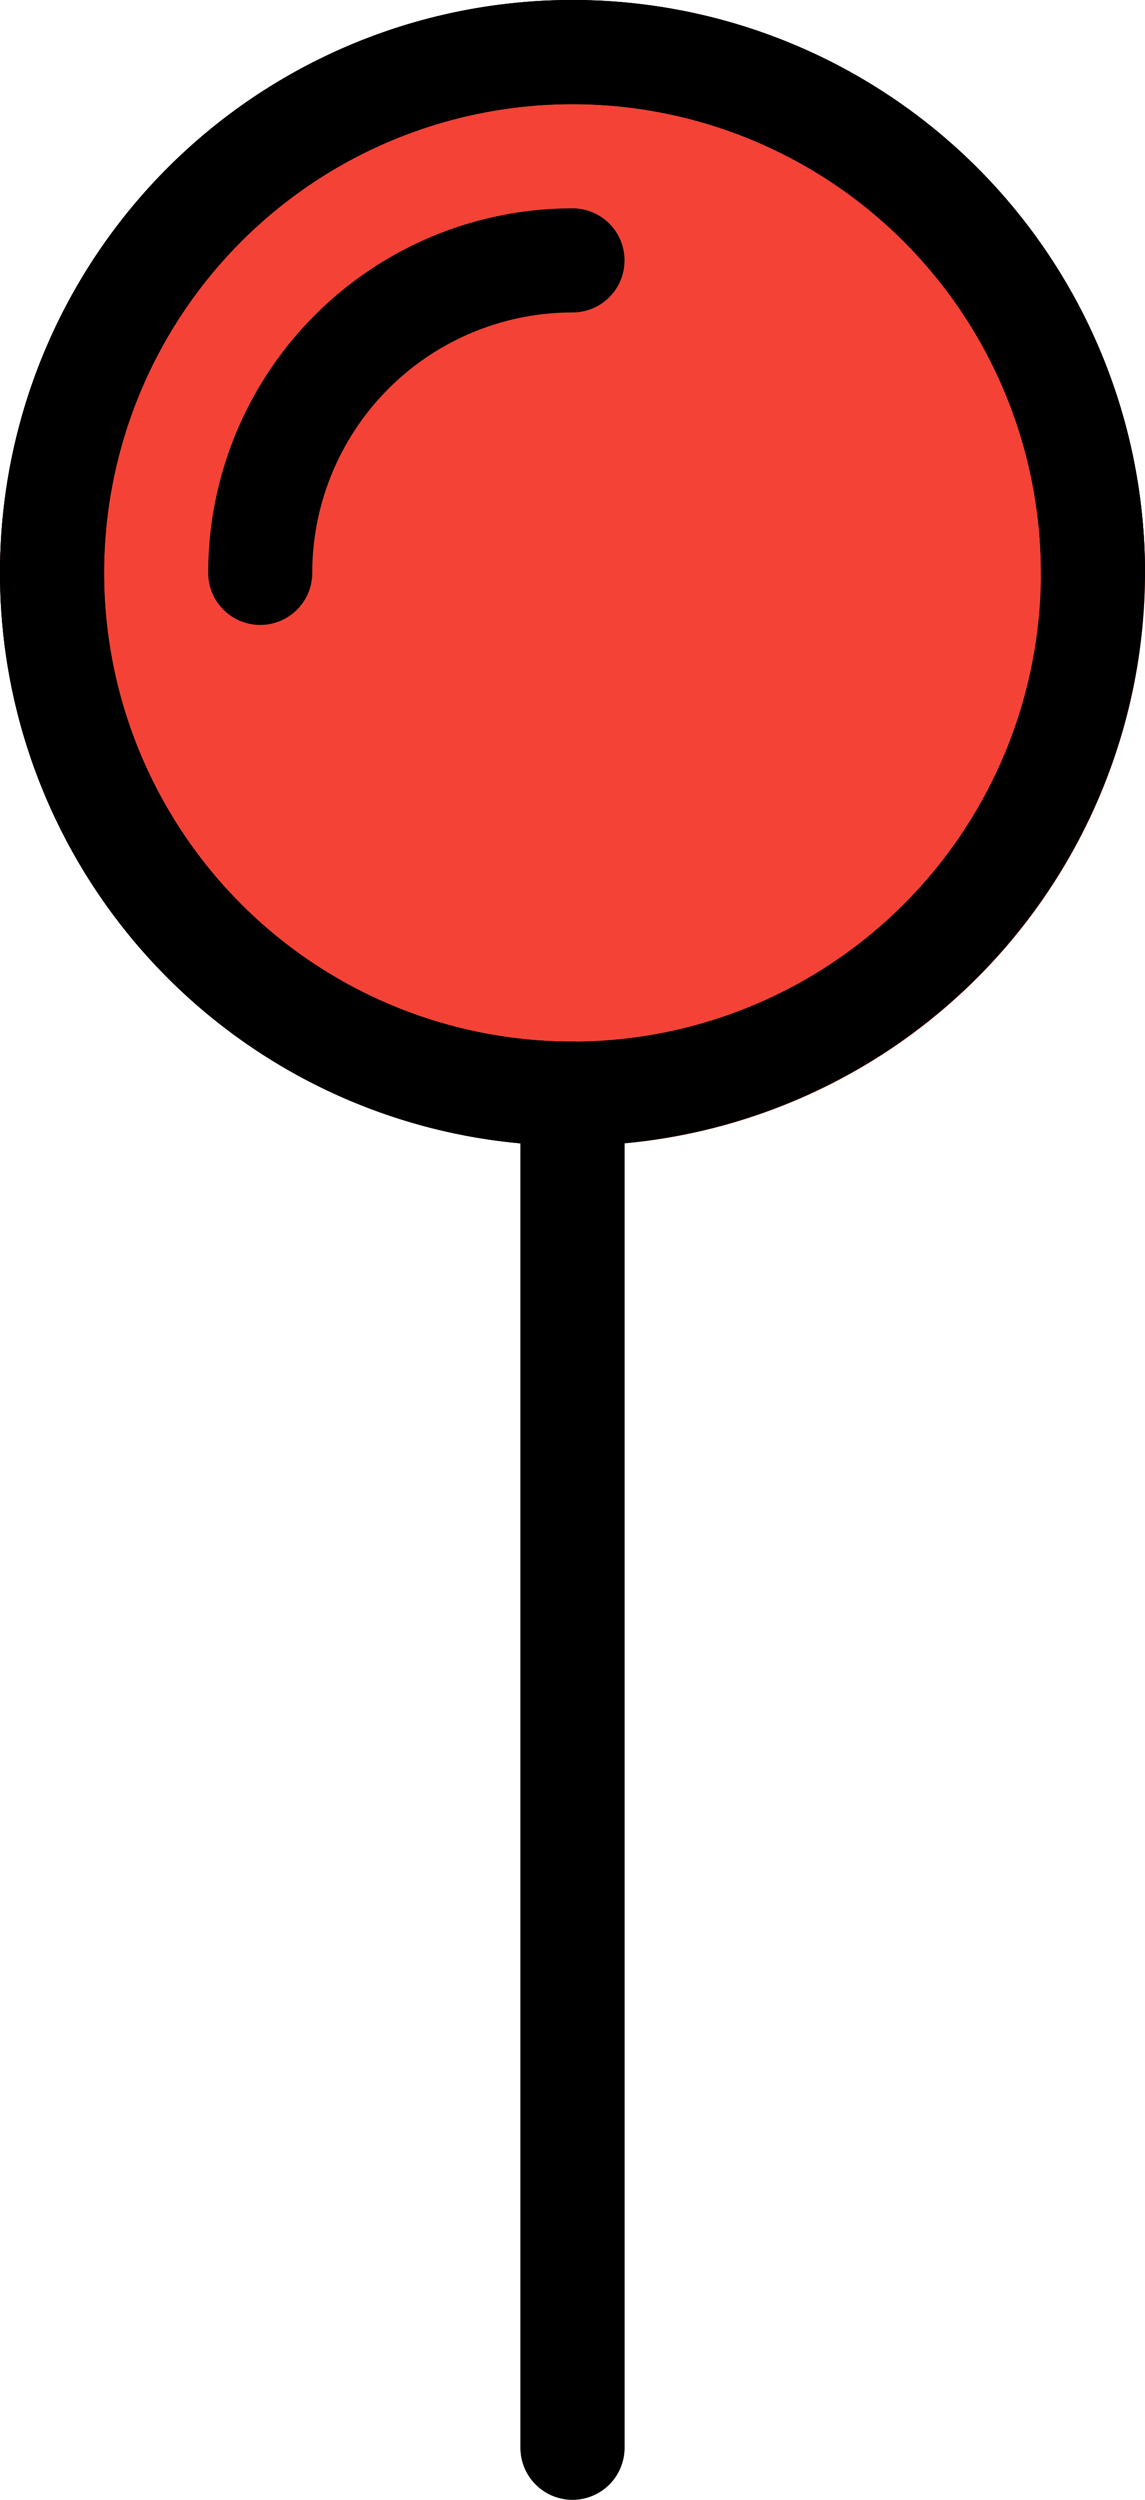 <?xml version="1.0" encoding="UTF-8"?><svg xmlns="http://www.w3.org/2000/svg" xmlns:xlink="http://www.w3.org/1999/xlink" height="24.0" preserveAspectRatio="xMidYMid meet" version="1.0" viewBox="6.5 0.0 11.0 24.0" width="11.0" zoomAndPan="magnify"><g><g id="change1_1"><path d="M12,24a.5.5,0,0,1-.5-.5v-13a.5.5,0,0,1,1,0v13A.5.5,0,0,1,12,24Z" fill="#455a64"/></g><g id="change2_1"><circle cx="12" cy="5.5" fill="#f44336" r="5.5"/></g><g id="change3_1"><path d="M9,6a.5.5,0,0,1-.5-.5A3.5,3.5,0,0,1,12,2a.5.5,0,0,1,0,1A2.5,2.5,0,0,0,9.5,5.5.5.5,0,0,1,9,6Z" fill="#e57373"/></g></g><g id="change4_1"><path d="M12,24a.5.5,0,0,1-.5-.5v-13a.5.5,0,0,1,1,0v13A.5.5,0,0,1,12,24Z" fill="inherit"/><path d="M12,11a5.5,5.5,0,1,1,5.5-5.5A5.507,5.507,0,0,1,12,11ZM12,1a4.5,4.5,0,1,0,4.5,4.5A4.5,4.5,0,0,0,12,1Z" fill="inherit"/><path d="M9,6a.5.5,0,0,1-.5-.5A3.5,3.5,0,0,1,12,2a.5.5,0,0,1,0,1A2.5,2.5,0,0,0,9.5,5.5.5.5,0,0,1,9,6Z" fill="inherit"/><path d="M12,11a5.5,5.5,0,1,1,5.5-5.5.5.5,0,0,1-1,0A4.5,4.5,0,1,0,12,10a.5.5,0,0,1,0,1Z" fill="inherit"/></g></svg>